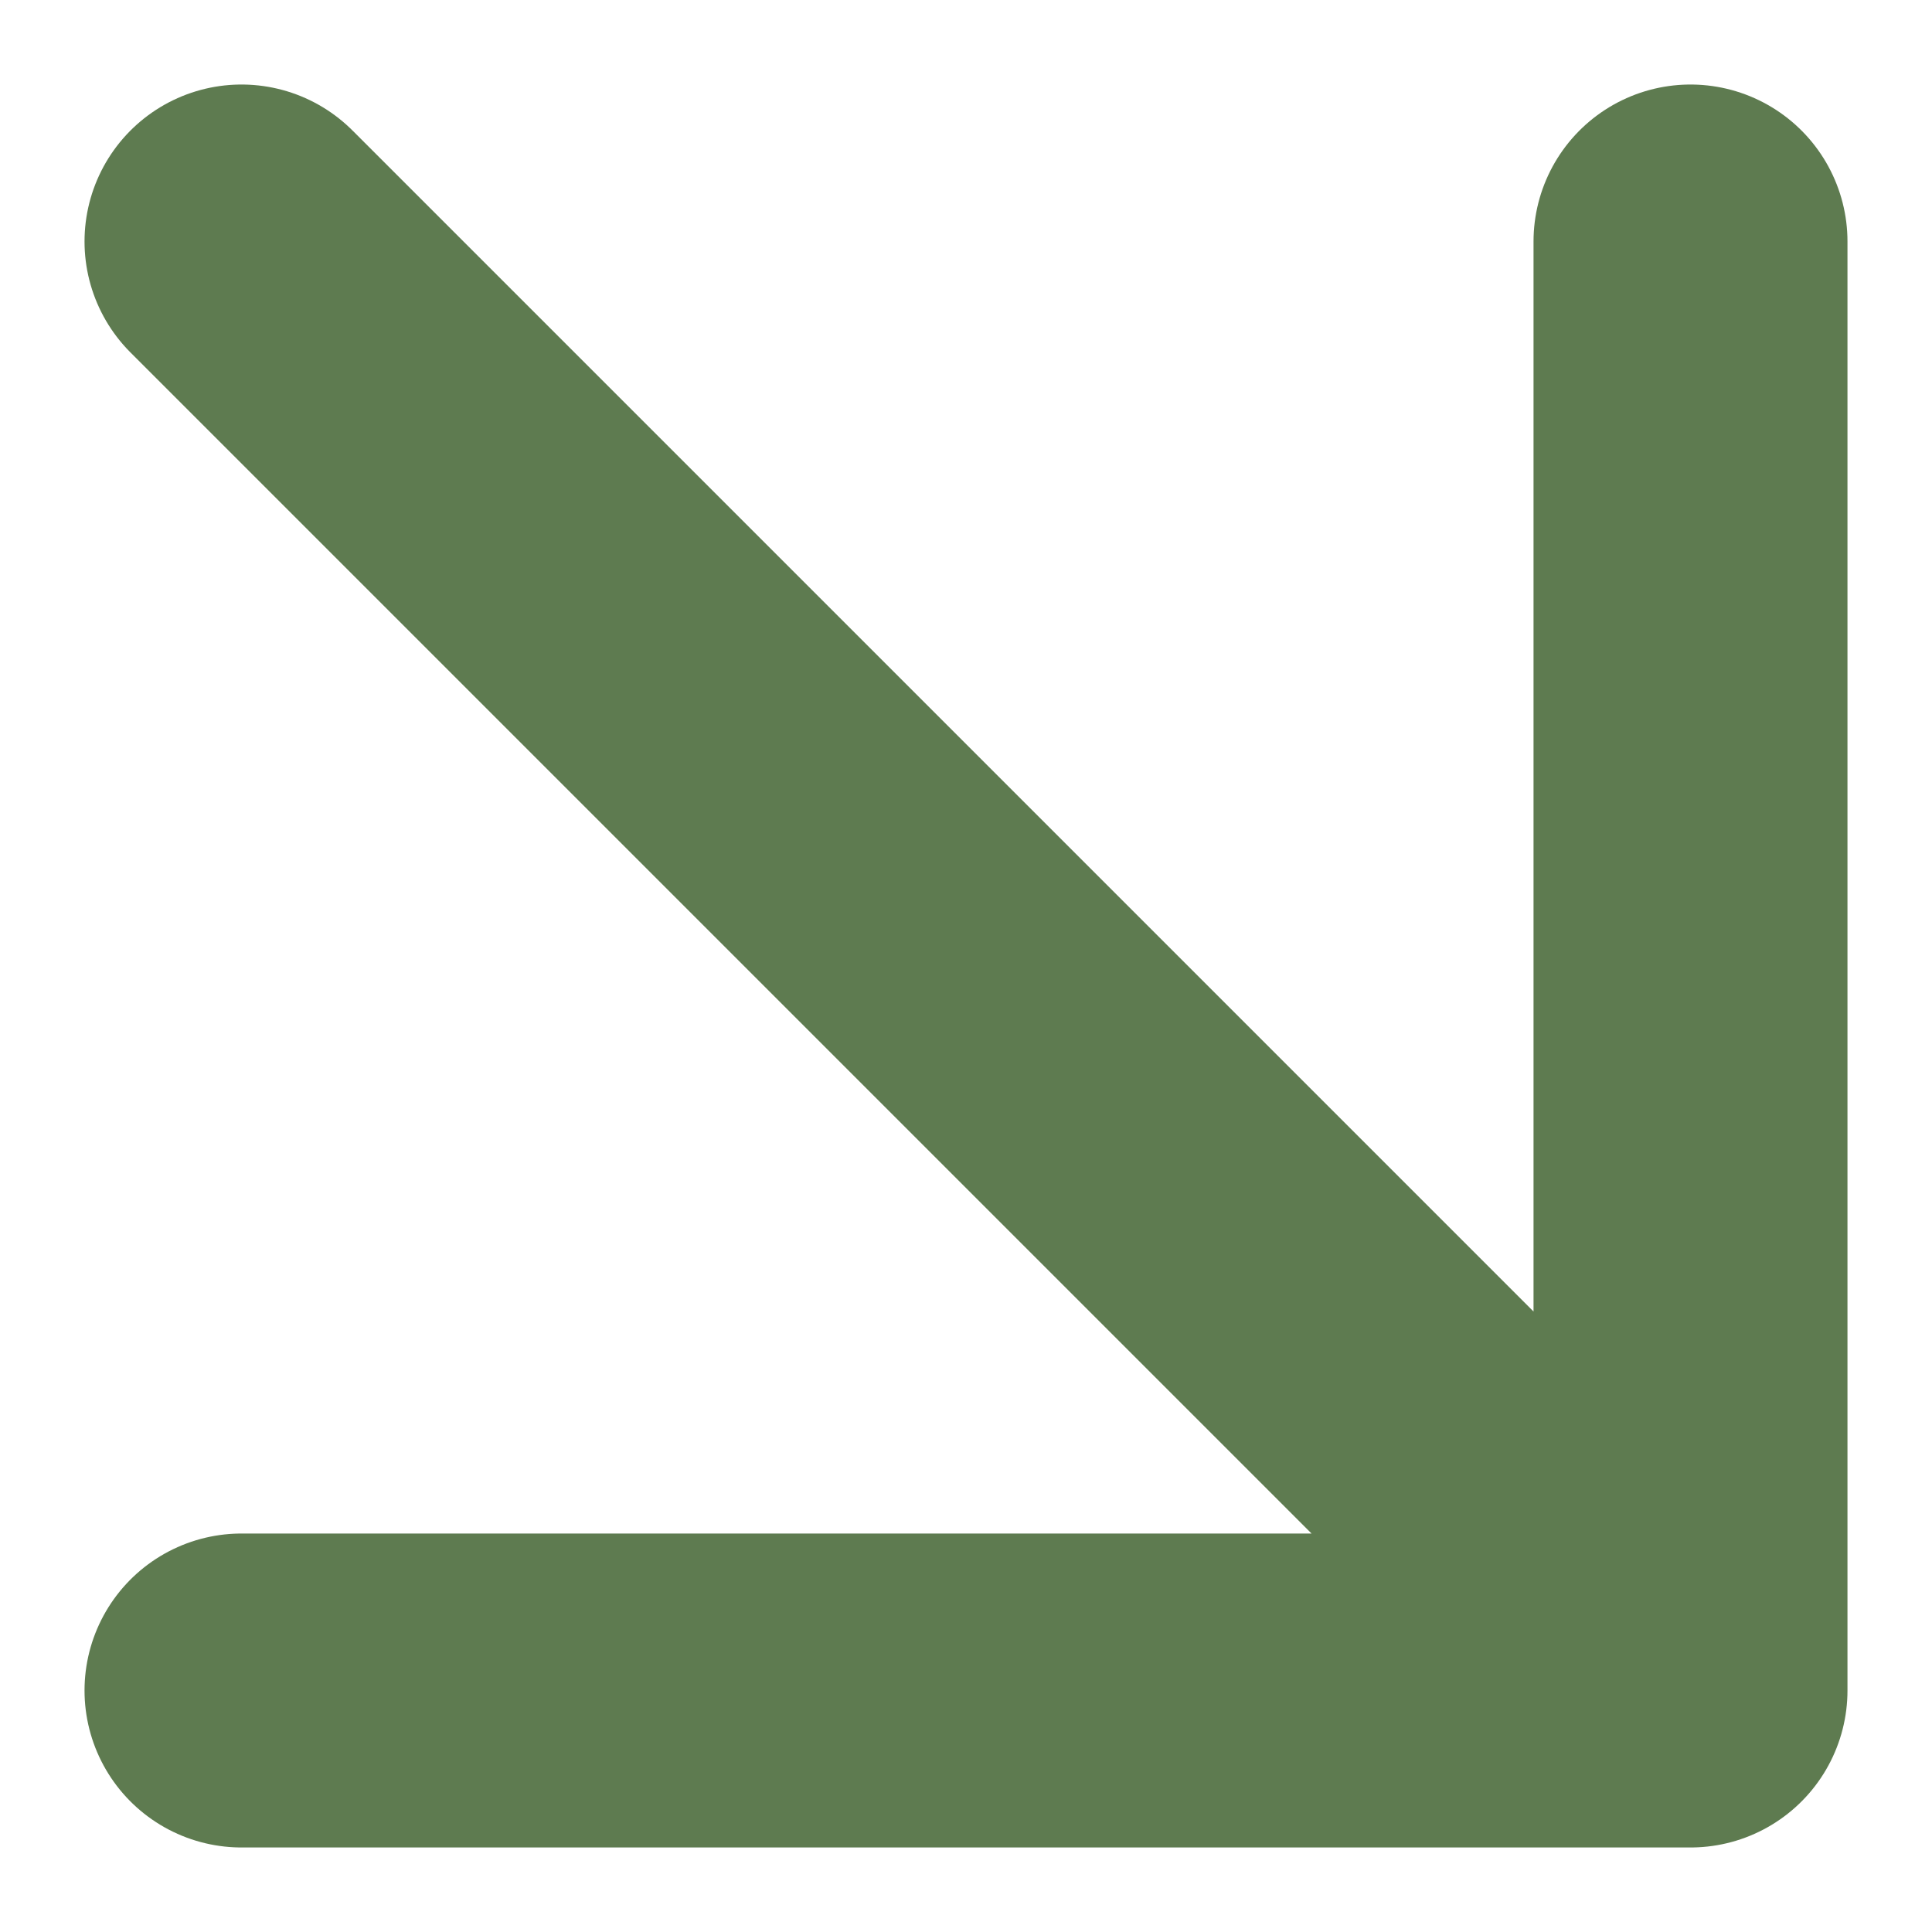 <?xml version="1.0" encoding="UTF-8"?> <svg xmlns="http://www.w3.org/2000/svg" width="8" height="8" viewBox="0 0 8 8" fill="none"><path d="M1 1L7 7M7 7H1M7 7V1" stroke="#5E7B50" stroke-width="1.3" stroke-linecap="round" stroke-linejoin="round"></path></svg> 